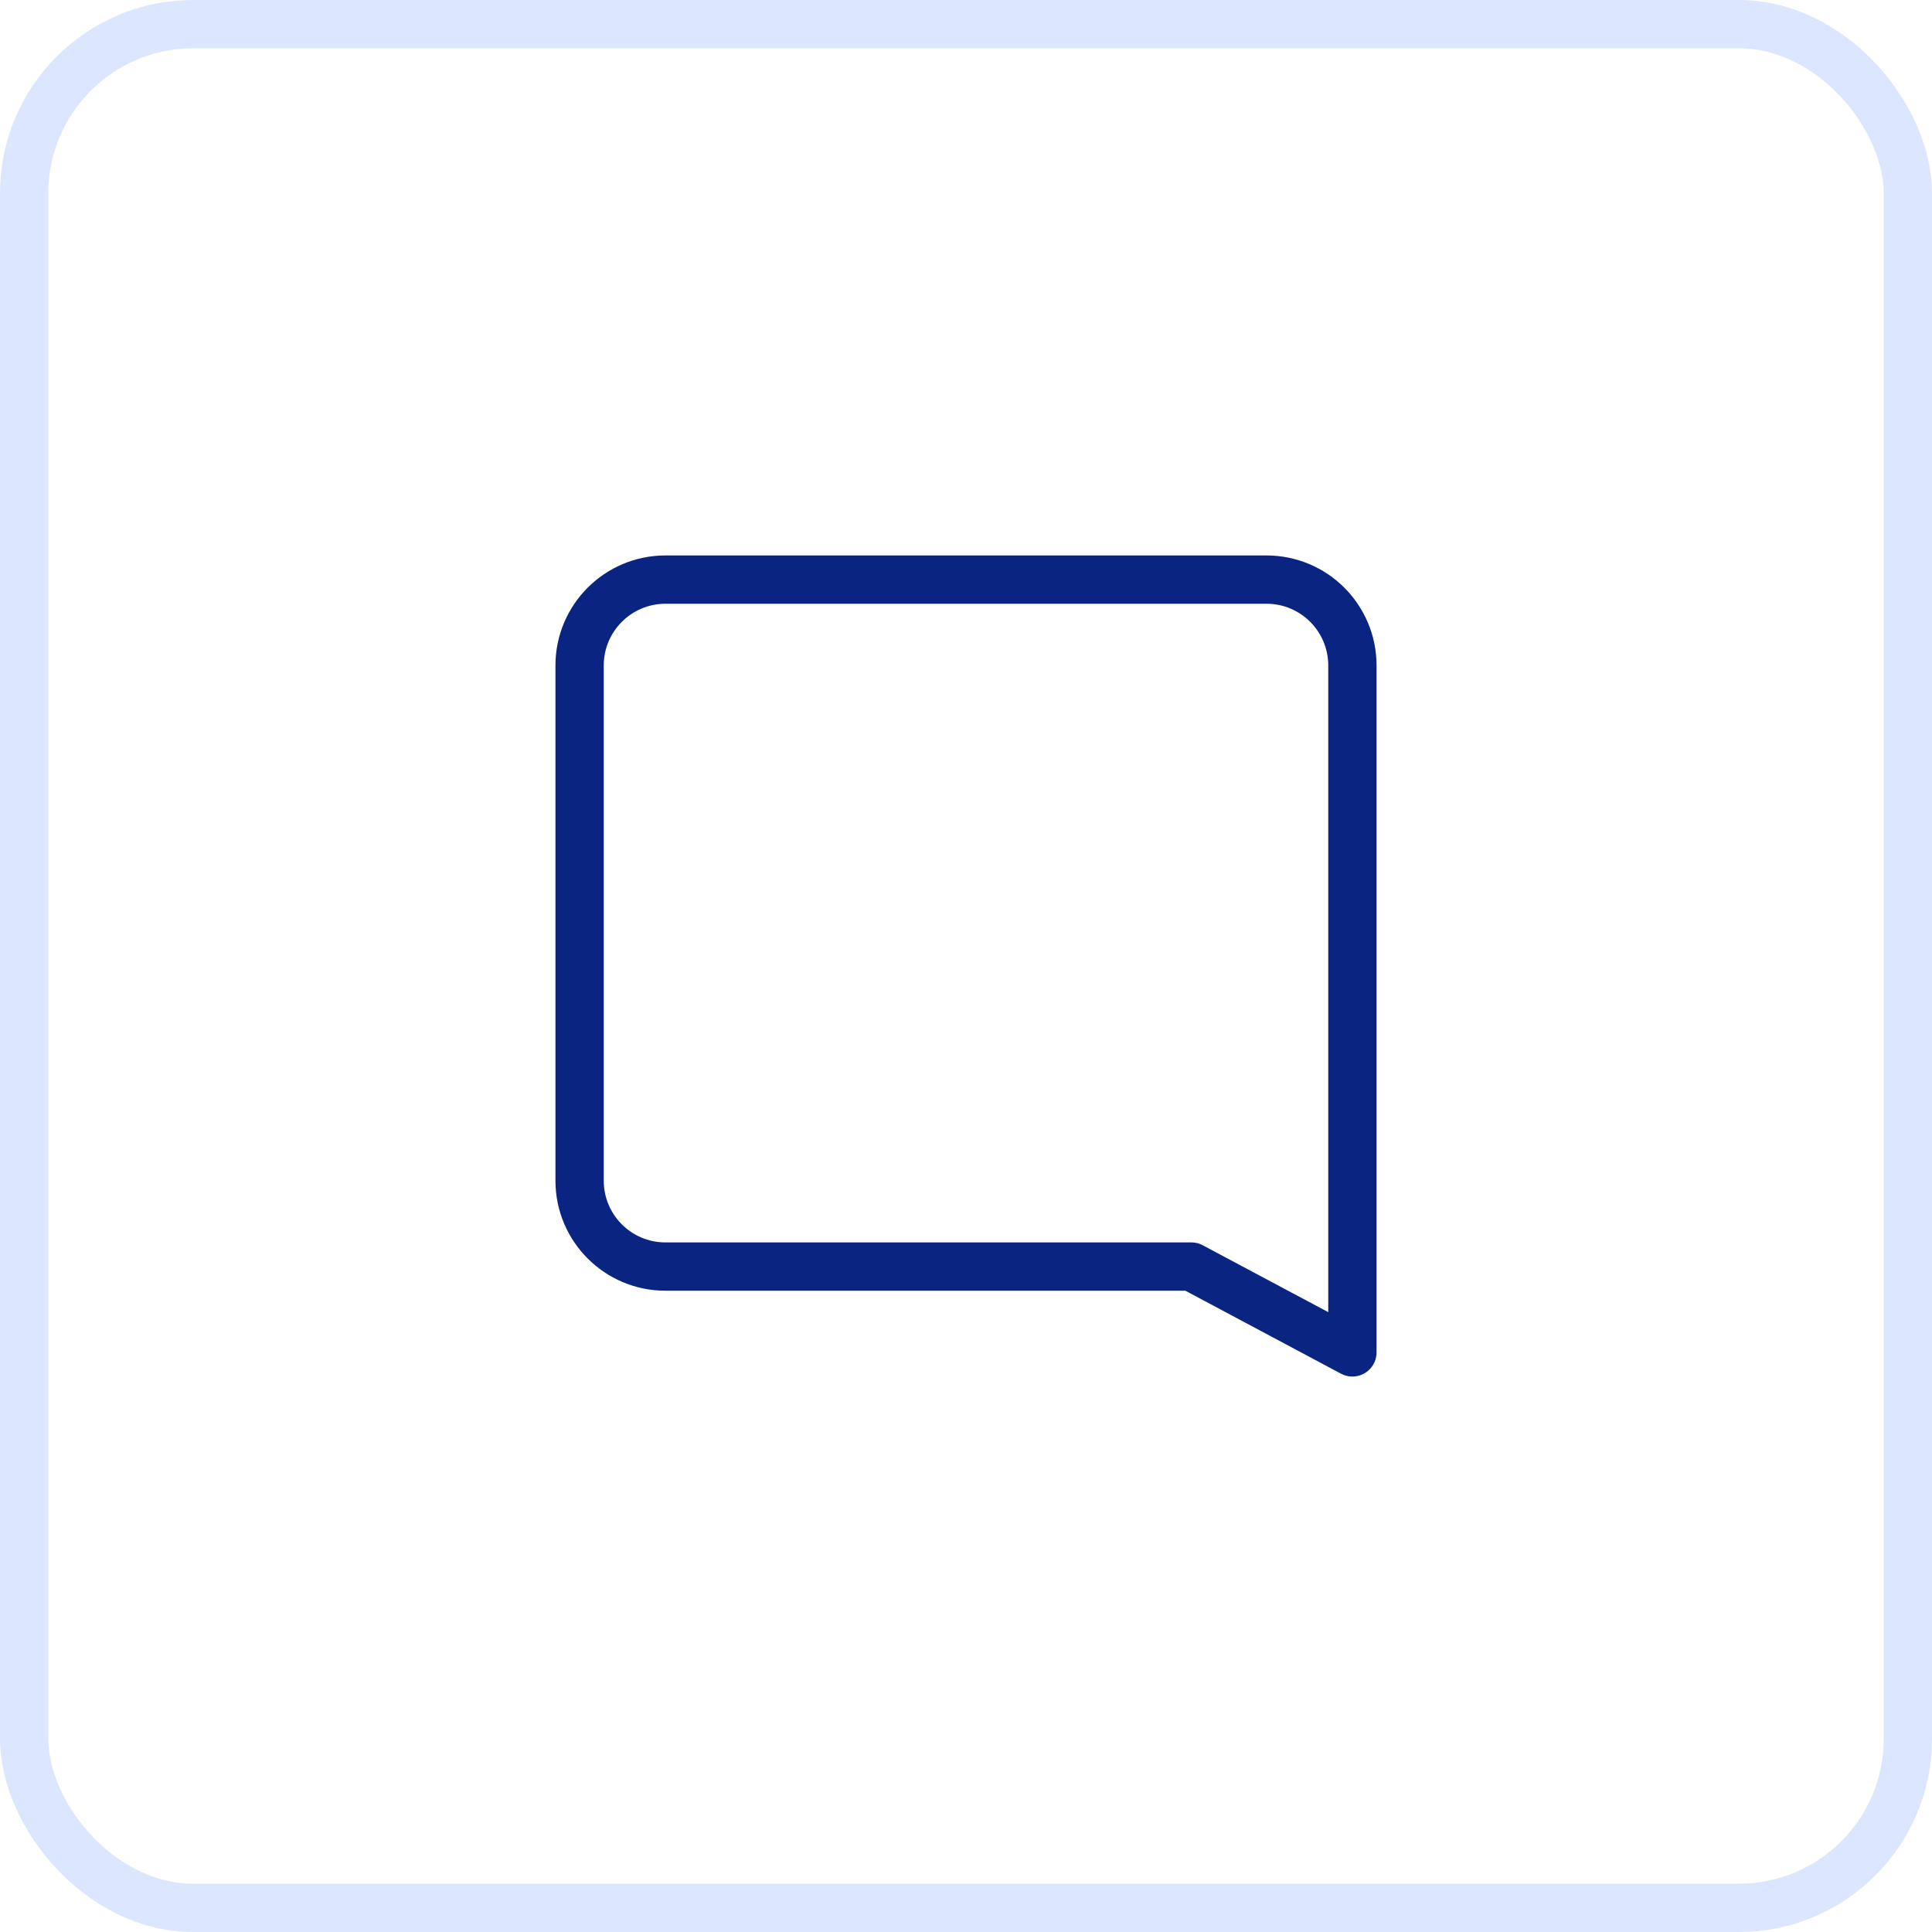<svg width="40" height="40" viewBox="0 0 40 40" fill="none" xmlns="http://www.w3.org/2000/svg">
<rect x="0.5" y="0.5" width="39" height="39" rx="3.5" stroke="#DDE6FF"/>
<path fill-rule="evenodd" clip-rule="evenodd" d="M28 28V13.778C28 12.796 27.204 12 26.222 12H13.778C12.796 12 12 12.796 12 13.778V24.445C12 25.427 12.796 26.223 13.778 26.223H24.667L28 28Z" stroke="#0A2482" stroke-linecap="round" stroke-linejoin="round"/>
</svg>
